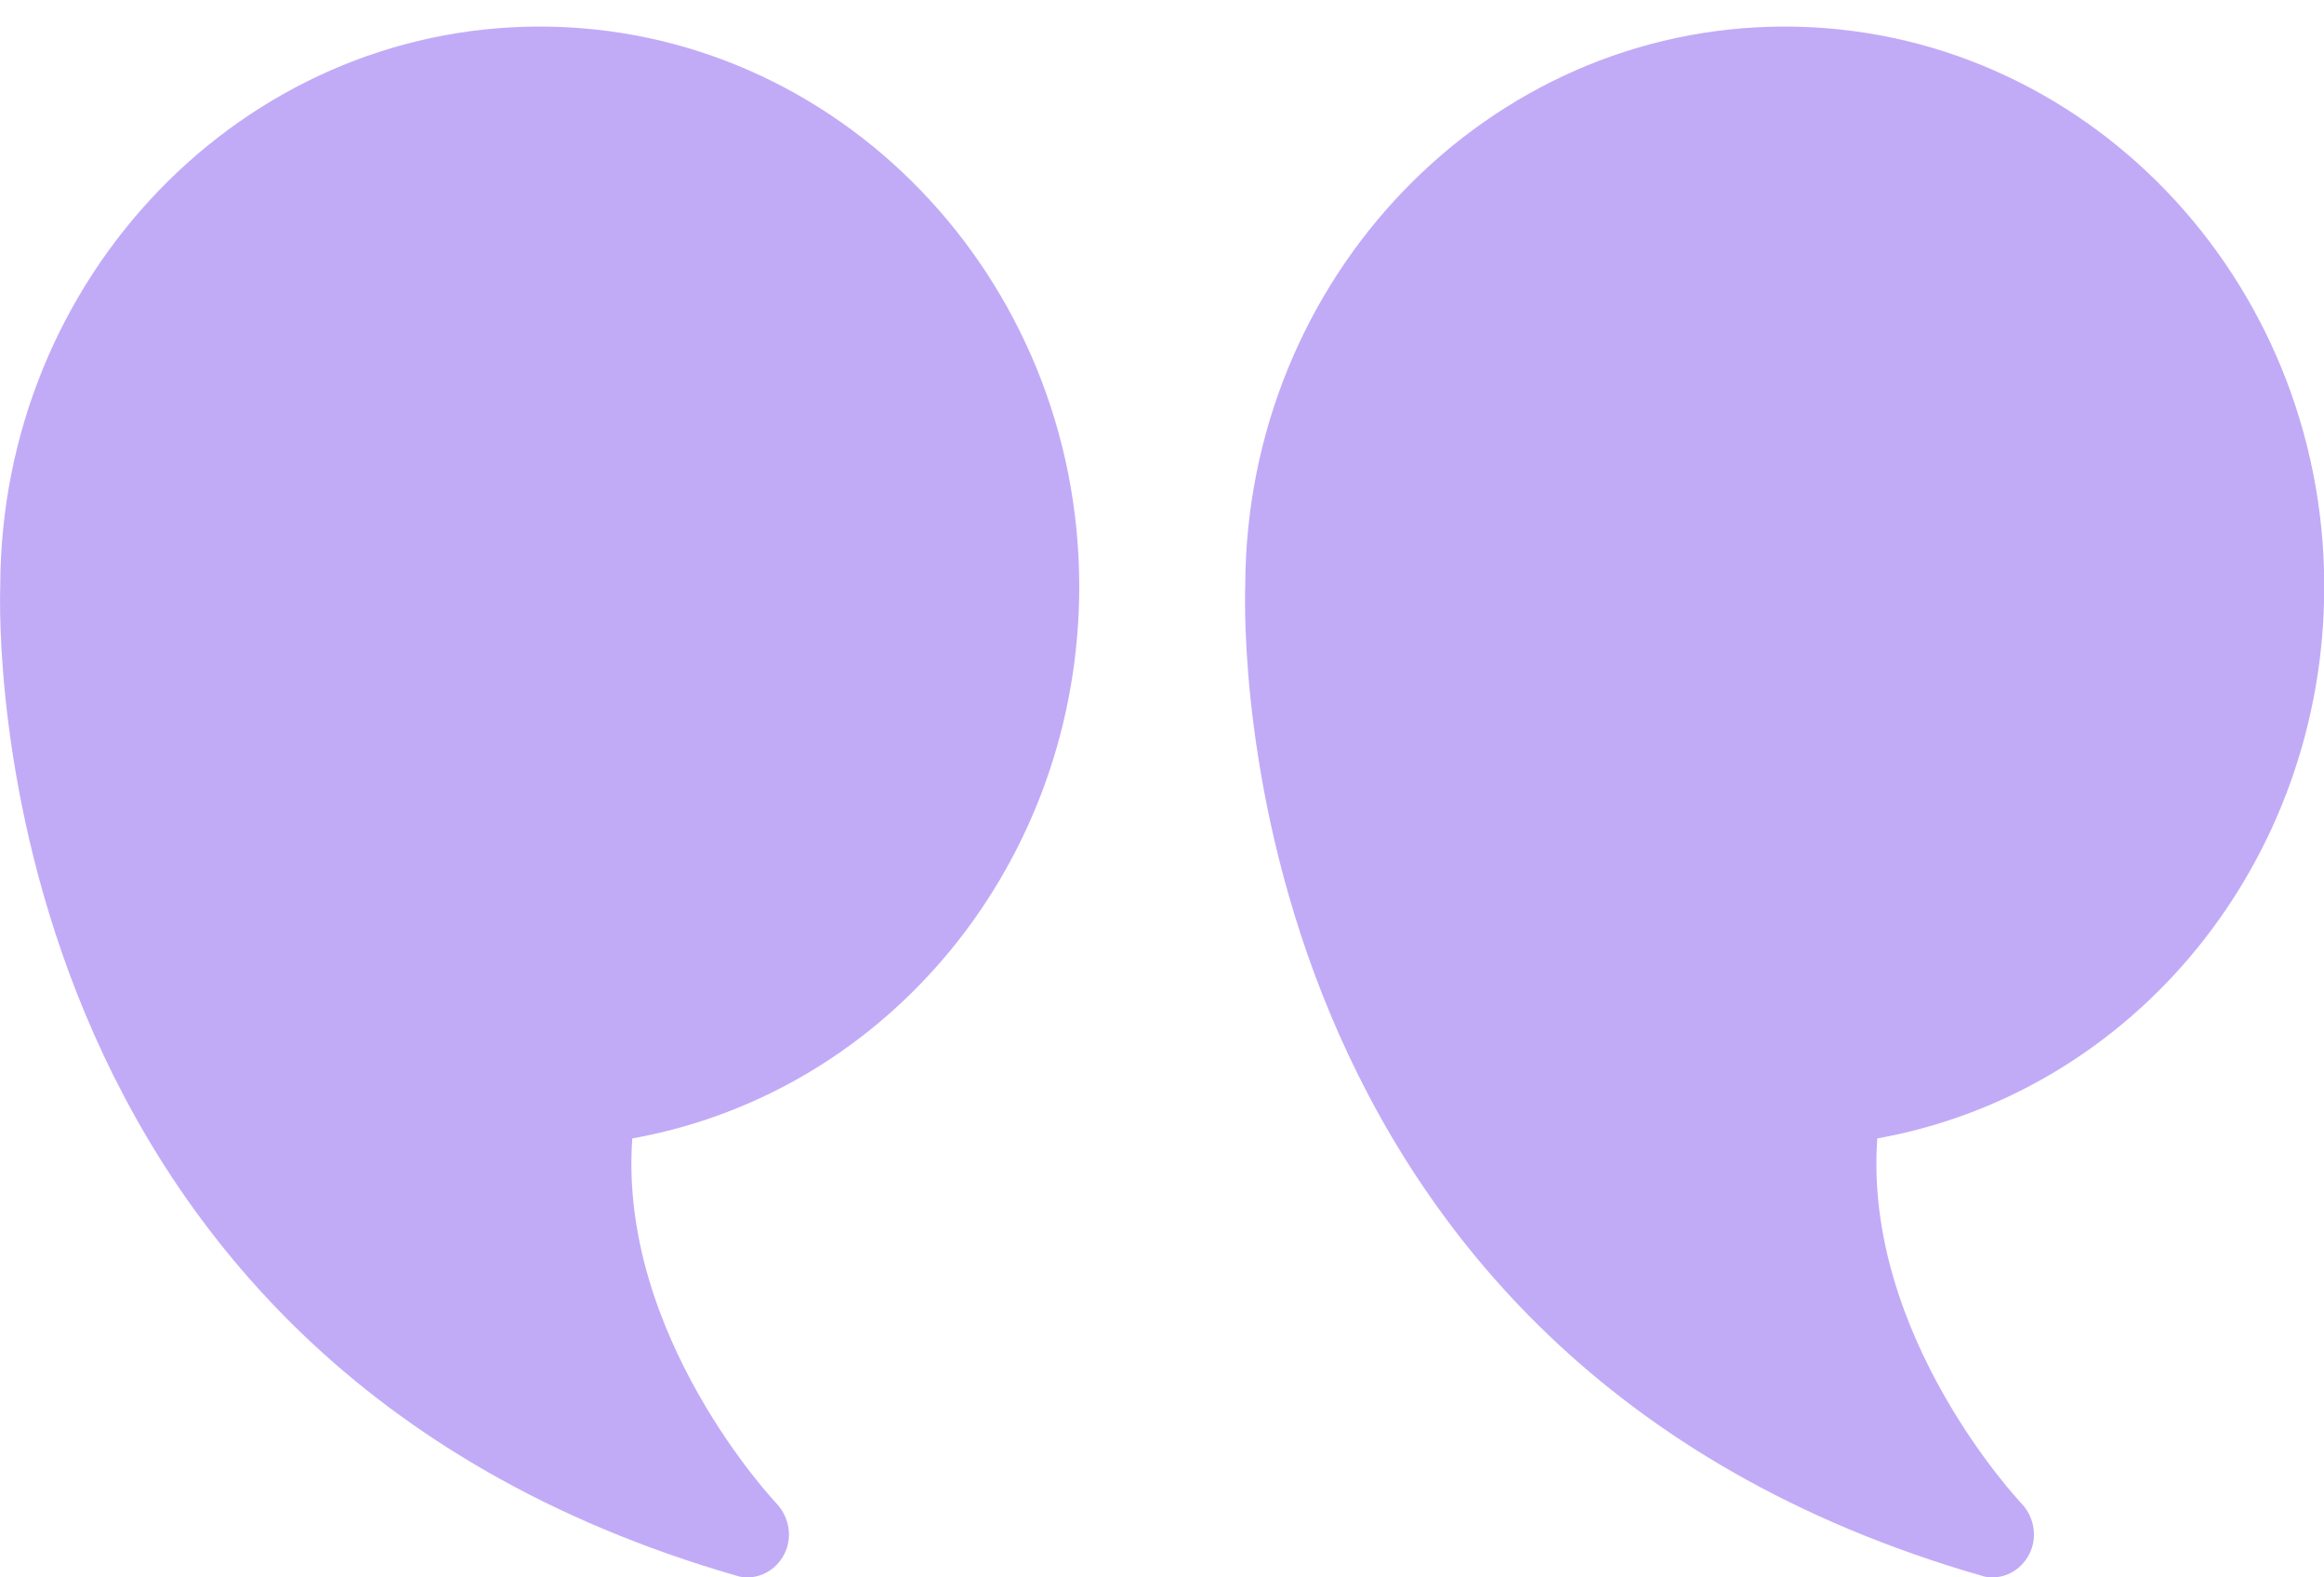 <svg width="56" height="38" viewBox="0 0 56 38" fill="none" xmlns="http://www.w3.org/2000/svg">
<path d="M43.006 0.64C50.176 0.64 56.006 6.69 56.006 14.131C56.006 20.742 51.436 26.314 45.236 27.425C44.896 32.178 48.676 36.184 48.716 36.225C49.036 36.568 49.106 37.076 48.876 37.481C48.686 37.813 48.356 38 48.006 38C47.926 38 47.836 37.99 47.746 37.959C29.596 32.728 29.976 15.075 30.006 14.11C30.026 6.68 35.846 0.64 43.006 0.64Z" fill="#C1ABF7"/>
<path d="M0.006 14.11C0.026 6.68 5.846 0.64 13.006 0.64C20.176 0.64 26.006 6.69 26.006 14.131C26.006 20.742 21.436 26.314 15.236 27.425C14.896 32.178 18.676 36.184 18.716 36.225C19.036 36.568 19.106 37.076 18.876 37.481C18.686 37.813 18.356 38 18.006 38C17.926 38 17.836 37.99 17.746 37.959C-0.404 32.728 -0.024 15.075 0.006 14.11Z" fill="#C1ABF7"/>
</svg>
